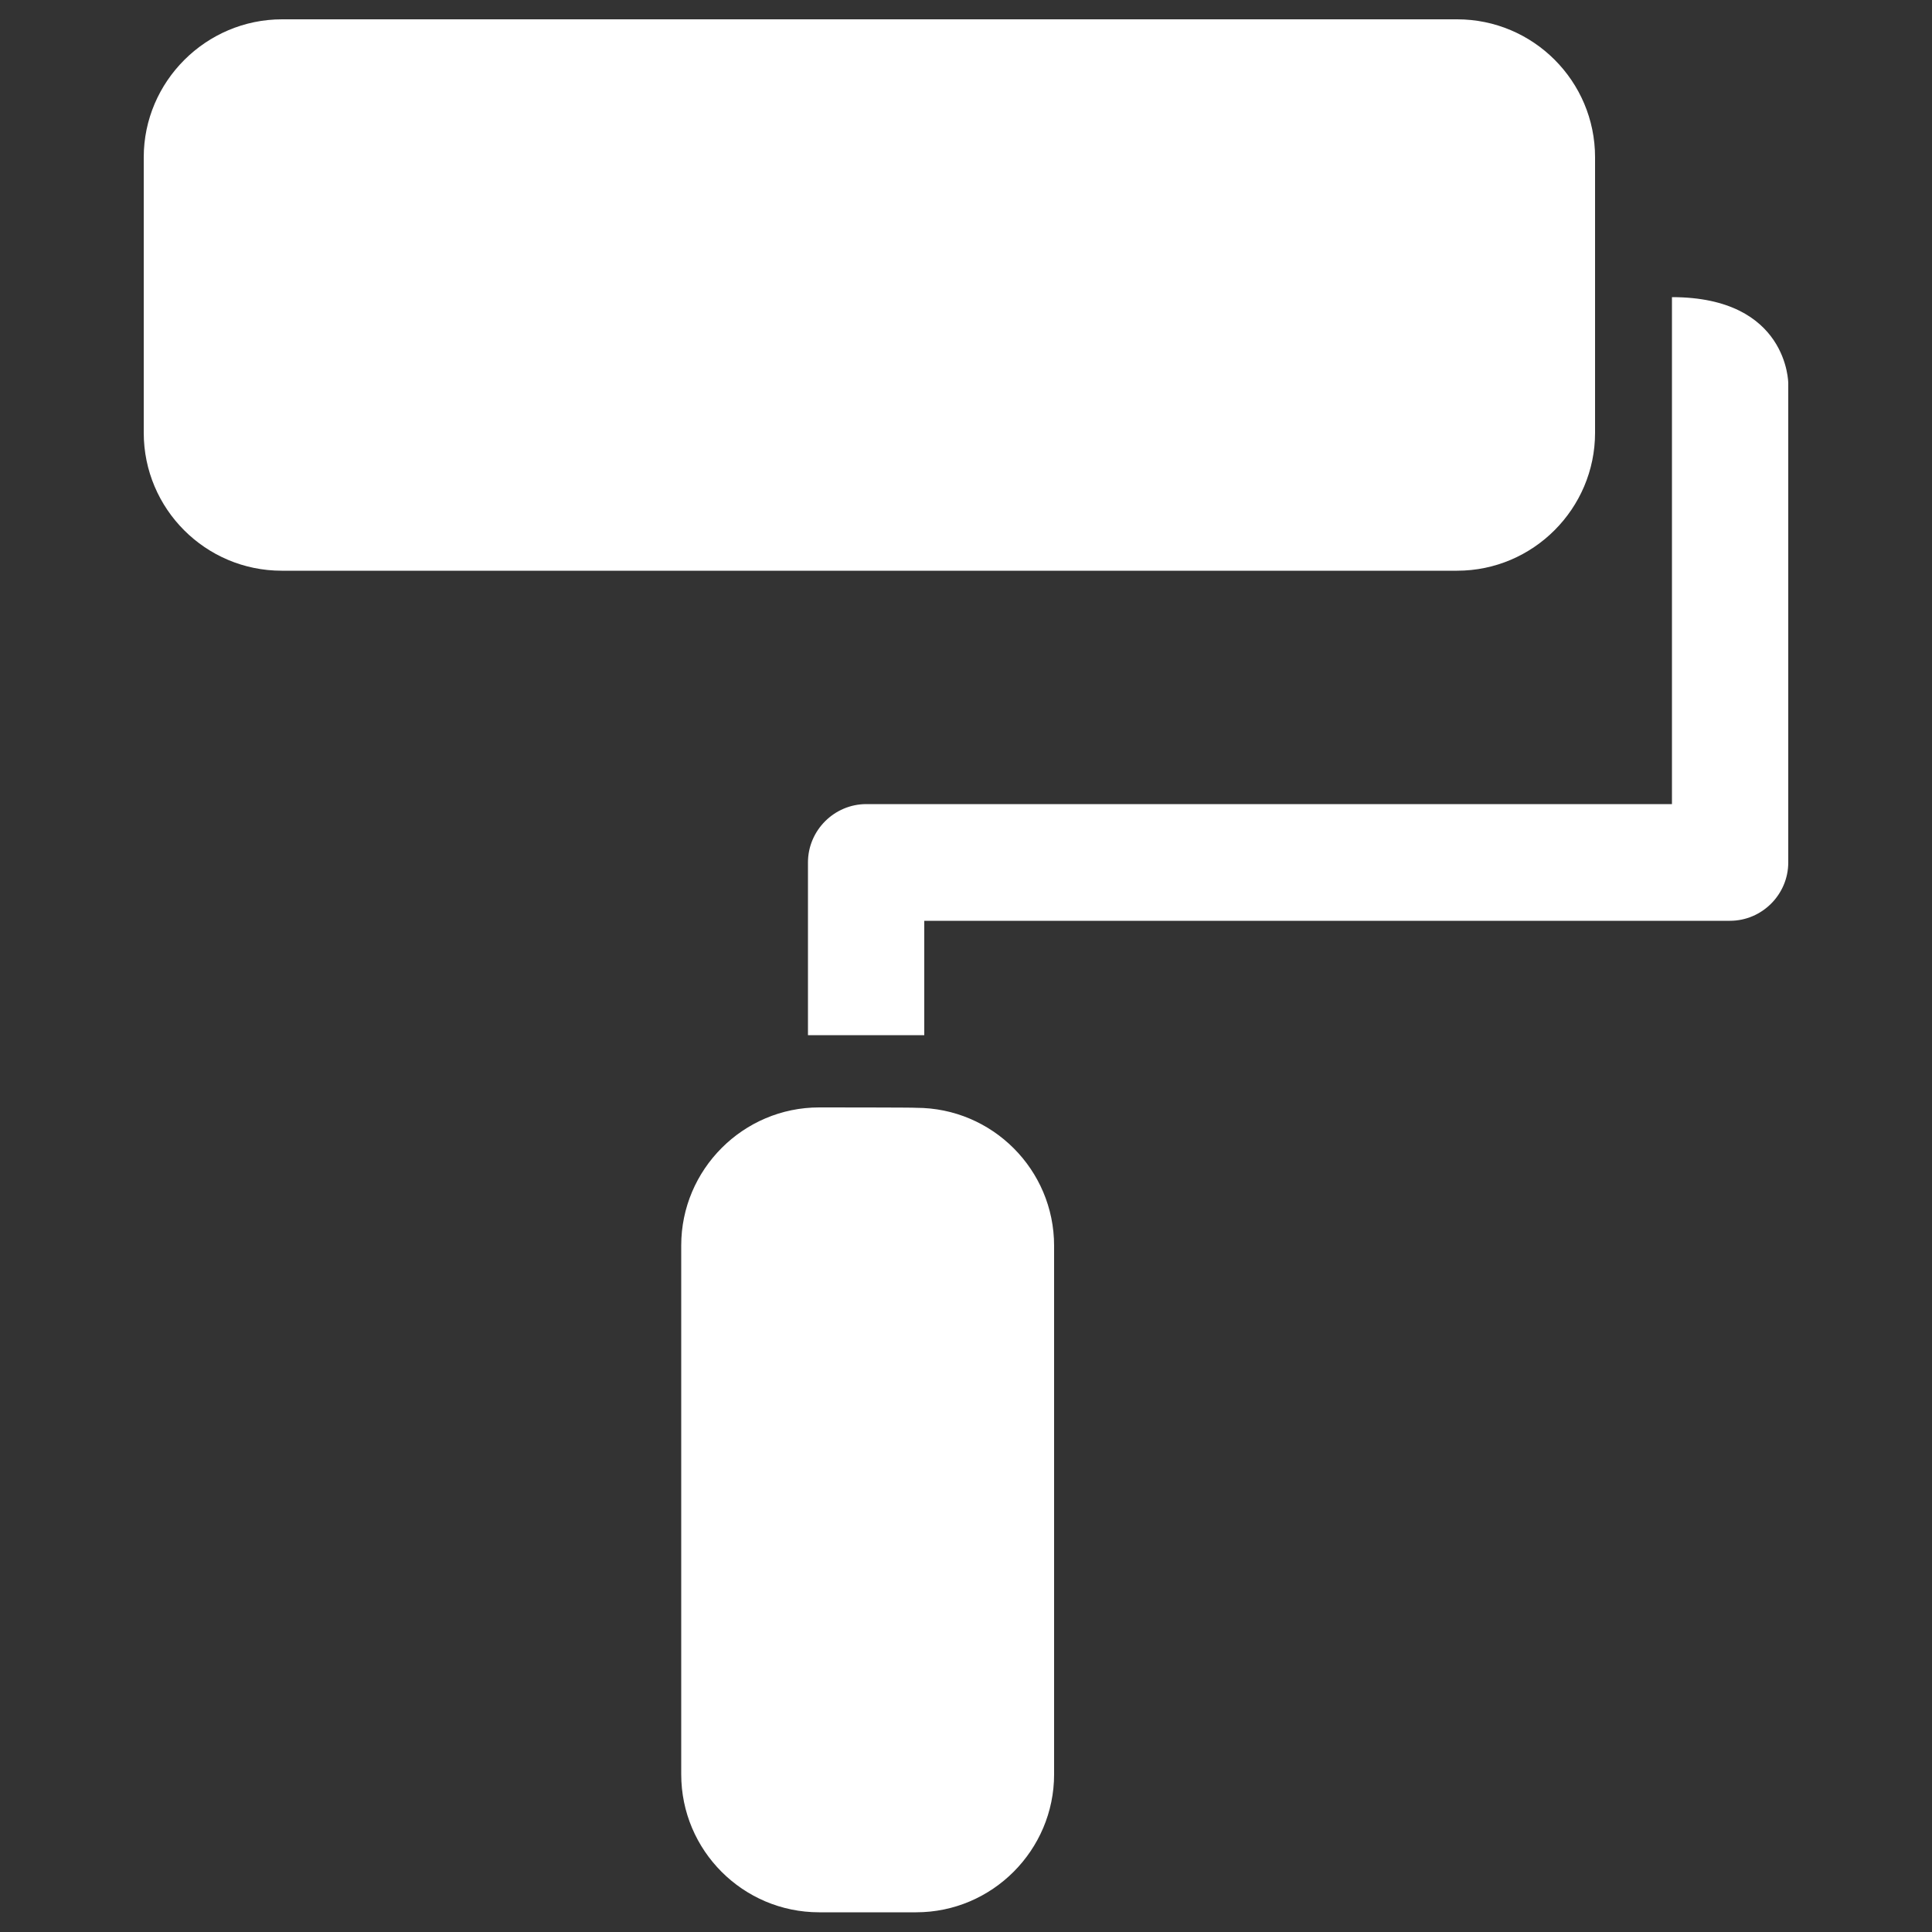 <?xml version="1.0" encoding="utf-8"?>
<!-- Generator: Adobe Illustrator 28.2.0, SVG Export Plug-In . SVG Version: 6.00 Build 0)  -->
<svg version="1.1" id="a" xmlns="http://www.w3.org/2000/svg" xmlns:xlink="http://www.w3.org/1999/xlink" x="0px" y="0px"
	 width="500px" height="500px" viewBox="0 0 500 500" style="enable-background:new 0 0 500 500;" xml:space="preserve">
<rect x="0" y="0" width="500" height="500" fill="#333333" stroke="none"/>
<style type="text/css">
	.st0{fill:#FFFFFF;}
</style>
<path class="st0" d="M239.2,267.9h-30.1v-44.7c0-8.3,6.8-15.1,15.1-15.1h208.5V76.9c30.1,0,30.1,22.3,30.1,22.3v124
	c0,8.3-6.8,15.1-15.1,15.1H239.2C239.2,238.2,239.2,267.9,239.2,267.9z"/>
<path class="st0" d="M73,5C53.3,5,37.2,21.1,37.2,40.7V112c0,19.7,16,35.7,35.7,35.7h304.2c19.7,0,35.7-16.1,35.7-35.7V40.7
	c0-19.7-16-35.7-35.7-35.7C377.2,5,73,5,73,5z"/>
<path class="st0" d="M212,286.6c-19.7,0-35.7,16.1-35.7,35.7v136.9c0,19.7,16,35.7,35.7,35.7h25.1c19.7,0,35.7-16.1,35.7-35.7V322.4
	c0-19.7-16-35.7-35.7-35.7C237.1,286.6,212,286.6,212,286.6z"/>
</svg>
